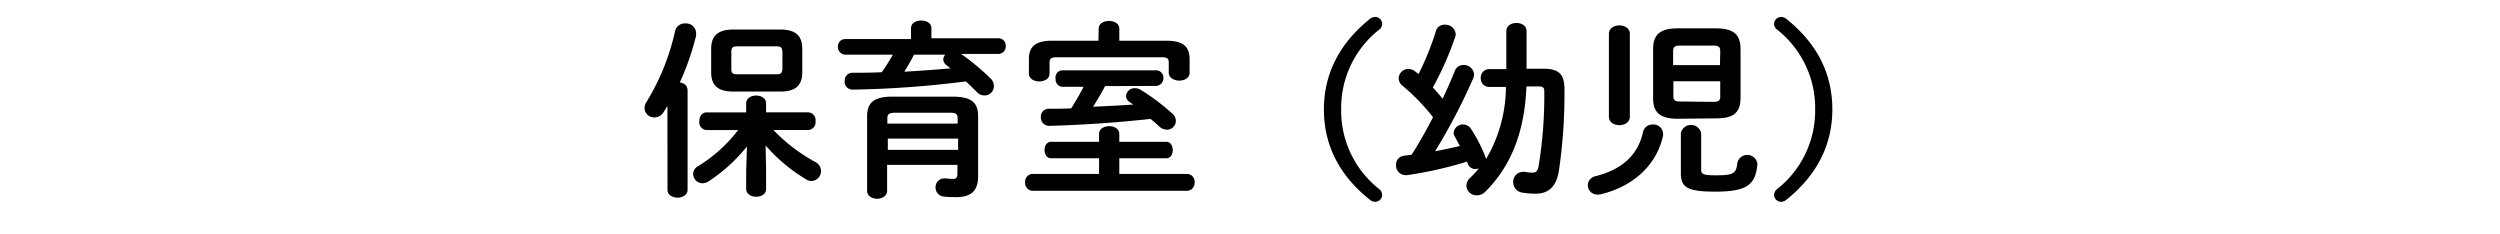 <svg xmlns="http://www.w3.org/2000/svg" width="320" height="30" viewBox="0 0 320 30"><path d="M85.43,13.57l-.5.79a1.36,1.36,0,0,1-1.15.67,1.23,1.23,0,0,1-1.28-1.2,1.42,1.42,0,0,1,.27-.81,29.42,29.42,0,0,0,3.65-9.08A1.26,1.26,0,0,1,87.71,3,1.28,1.28,0,0,1,89.1,4.23a2.23,2.23,0,0,1,0,.34,34.21,34.21,0,0,1-2.09,6,1,1,0,0,1,1,1V24.3c0,.64-.65,1-1.27,1s-1.3-.32-1.3-1Zm12.63,8.35v2.26c0,.69-.63,1-1.27,1s-1.28-.34-1.28-1V21.92l.1-3.17a21.18,21.18,0,0,1-4.92,4.47,1.53,1.53,0,0,1-.77.24,1.22,1.22,0,0,1-1.2-1.2,1.16,1.16,0,0,1,.65-1,18.8,18.8,0,0,0,5.11-4.61H90.42a1,1,0,0,1-.91-1.13c0-.57.31-1.13.91-1.13h5.09V13.23c0-.67.65-1,1.28-1s1.27.34,1.27,1v1.15h5.4a1,1,0,0,1,.93,1.13,1,1,0,0,1-.93,1.13H99a21.86,21.86,0,0,0,5.33,4.08,1.32,1.32,0,0,1,.76,1.18,1.27,1.27,0,0,1-1.22,1.27,1.33,1.33,0,0,1-.7-.22A21.13,21.13,0,0,1,98,18.61Zm-4.2-10.2c-2,0-2.83-.82-2.83-2.47v-3c0-1.66.86-2.47,2.83-2.47h6c2,0,2.83.81,2.83,2.47V9.25c0,1.89-1.1,2.47-2.83,2.47Zm5.52-2.21c.6,0,.77-.17.77-.81V6.75c0-.65-.17-.82-.77-.82h-5c-.6,0-.77.17-.77.65V8.86c0,.56.26.65.77.65Z"/><path d="M116.61,3.63c0-.7.65-1,1.32-1s1.29.33,1.29,1V4.9h8.65a.92.92,0,0,1,.86,1,.94.94,0,0,1-.86,1H123a28.74,28.74,0,0,1,3.79,3.14,1.35,1.35,0,0,1,.43,1,1.2,1.2,0,0,1-1.2,1.18,1.32,1.32,0,0,1-1-.46c-.41-.41-.89-.89-1.39-1.34a129.34,129.34,0,0,1-14.43,1.05,1,1,0,0,1-1.08-1.1,1,1,0,0,1,1-1.06c1.23,0,2.5,0,3.75-.07A23,23,0,0,0,114.28,7h-6.14a1,1,0,0,1-.89-1,.94.94,0,0,1,.89-1h8.47Zm5.3,8.74c2.43,0,3.29.74,3.29,2.54v7.63c0,1.85-.86,2.69-2.78,2.69-.46,0-1.08,0-1.59-.07A1.15,1.15,0,0,1,119.75,24a1.13,1.13,0,0,1,1.11-1.17H121a8.38,8.38,0,0,0,1,.07c.36,0,.55-.14.55-.67V21.1h-9v3.34c0,.62-.64,1-1.27,1s-1.29-.34-1.29-1V14.91c0-1.8.88-2.54,3.28-2.54Zm-7.27,2.06c-.86,0-1.06.17-1.06.77v.62h9V15.2c0-.6-.19-.77-1-.77Zm8,3.31h-9v1.44h9ZM117,7c-.39.74-.8,1.46-1.25,2.18,2-.12,4-.26,5.93-.43l-.51-.39a1,1,0,0,1-.43-.74A.9.9,0,0,1,121,7Z"/><path d="M140.68,20.26h-6.14c-.56,0-.84-.52-.84-1.05s.28-1.06.84-1.06h6.14v-1c0-.67.65-1,1.3-1s1.29.34,1.29,1v1h6c.58,0,.84.53.84,1.06s-.26,1.05-.84,1.05h-6v2H152a1,1,0,0,1,.91,1.08,1,1,0,0,1-.91,1.08H132.11a1,1,0,0,1-.89-1.08,1,1,0,0,1,.89-1.08h8.57Zm-.05-16.58c0-.67.67-1,1.32-1s1.32.32,1.32,1V5.21h6c2.21,0,3,.77,3,2.38V9.32c0,.67-.68,1-1.32,1s-1.35-.36-1.35-1V8c0-.48-.19-.67-.81-.67H135.18c-.62,0-.84.19-.84.67V9.42c0,.67-.64,1-1.32,1s-1.32-.36-1.32-1V7.59c0-1.61.8-2.38,3-2.38h5.9Zm.82,7.34c-.48.92-1,1.8-1.54,2.64,1.71-.07,3.41-.16,5.14-.28l-.51-.36a.88.88,0,0,1-.4-.73,1.07,1.07,0,0,1,1.1-1,1.36,1.36,0,0,1,.77.21,27.12,27.12,0,0,1,4,3,1.25,1.25,0,0,1,.5,1,1.14,1.14,0,0,1-1.15,1.1,1.48,1.48,0,0,1-.94-.38c-.36-.34-.76-.68-1.15-1-4.53.5-8.83.77-12.94.89a1.06,1.06,0,0,1-1.1-1.11,1,1,0,0,1,1-1.08c.94,0,1.9,0,2.88-.05.58-.91,1.11-1.82,1.59-2.76H136a.92.92,0,0,1-.88-1A.91.91,0,0,1,136,9h12a.94.94,0,0,1,.92,1,1,1,0,0,1-.92,1Z"/><path d="M175.31,2.45a1.11,1.11,0,0,1,.72-.28.91.91,0,0,1,.89.86.92.92,0,0,1-.36.74A12.77,12.77,0,0,0,171.67,14a12.74,12.74,0,0,0,4.89,10.22,1,1,0,0,1,.36.75.91.91,0,0,1-.89.86,1.07,1.07,0,0,1-.72-.29c-4-3.19-5.85-7.1-5.85-11.54S171.35,5.65,175.31,2.45Z"/><path d="M195.38,11.07c-.22,5.86-2,10.23-5.28,13.49A1.47,1.47,0,0,1,189,25a1.28,1.28,0,0,1-1.3-1.22,1.41,1.41,0,0,1,.46-1,13.06,13.06,0,0,0,1.13-1.22,1.29,1.29,0,0,1-.43.07,1,1,0,0,1-1-.72l-.08-.22a50.78,50.78,0,0,1-7.68,1.73.51.51,0,0,1-.21,0,1.24,1.24,0,0,1-1.2-1.3,1.14,1.14,0,0,1,1-1.18l1-.14c1-1.56,1.9-3.17,2.74-4.8A27.42,27.42,0,0,0,179.56,11a1.21,1.21,0,0,1-.53-1,1.25,1.25,0,0,1,1.25-1.18,1.46,1.46,0,0,1,.82.29c.14.12.31.24.48.36A36.08,36.08,0,0,0,183.79,4a1.13,1.13,0,0,1,1.15-.84,1.33,1.33,0,0,1,1.39,1.2,1.4,1.4,0,0,1-.07.38,39.57,39.57,0,0,1-2.86,6.46c.43.46.86.94,1.25,1.44.6-1.25,1.13-2.47,1.56-3.55a1.16,1.16,0,0,1,1.1-.77,1.31,1.31,0,0,1,1.37,1.2,1.55,1.55,0,0,1-.12.53,76,76,0,0,1-4.87,9.31c1.05-.19,2.11-.43,3.17-.67-.22-.43-.44-.84-.65-1.22a1,1,0,0,1-.15-.48,1.2,1.2,0,0,1,1.25-1.06,1.24,1.24,0,0,1,1,.6,18.81,18.81,0,0,1,1.8,3.5,1.46,1.46,0,0,1,.1.34,18.35,18.35,0,0,0,2.55-9.24l-2.17,0A1.07,1.07,0,0,1,189.54,10a1.07,1.07,0,0,1,1.06-1.15l2.21,0V4c0-.72.65-1.06,1.3-1.06s1.29.34,1.29,1.06v4.8l2.07,0h.16c2,0,2.62.82,2.62,2.59a67.67,67.67,0,0,1-.7,10.4c-.36,2.25-1.44,3-3,3a9.86,9.86,0,0,1-1.71-.14,1.34,1.34,0,0,1-1.15-1.32A1.26,1.26,0,0,1,194.9,22a1.23,1.23,0,0,1,.26,0,6.26,6.26,0,0,0,1,.1c.43,0,.67-.19.79-.89a55.38,55.38,0,0,0,.72-9.5c0-.51-.17-.65-.77-.65Z"/><path d="M211.55,15.94a1.21,1.21,0,0,1,1.32,1.16,1.28,1.28,0,0,1,0,.26c-.82,3.77-3.82,6.55-8.11,7.54a2.23,2.23,0,0,1-.34,0,1.19,1.19,0,0,1-1.18-1.2,1.21,1.21,0,0,1,1-1.15c3.53-.89,5.45-2.83,6.07-5.66A1.21,1.21,0,0,1,211.55,15.94Zm-2.93-1c0,.72-.67,1.08-1.34,1.08s-1.34-.36-1.34-1.08V4.33c0-.72.67-1.08,1.34-1.08s1.34.36,1.34,1.08Zm6.13.26c-2.17,0-3.15-.72-3.15-2.61V6.25c0-1.9,1-2.62,3.15-2.62h4.89c2.16,0,3.15.72,3.15,2.62v6.29c0,2.13-1.23,2.61-3.15,2.61Zm5.44-8.66c0-.51-.19-.7-.84-.7H215c-.65,0-.84.19-.84.7v1.8h6Zm-.84,6.5c.65,0,.84-.19.84-.7V10.4h-6v1.89c0,.61.31.7.84.7Zm-4.2,4a1.33,1.33,0,0,1,2.6,0v4.71c0,.52.26.69,1.82.69,2.26,0,2.66-.19,2.81-1.56a1.3,1.3,0,0,1,2.57.12V21c-.24,2.74-1.44,3.53-5.45,3.53-3.65,0-4.35-.62-4.35-2.4Z"/><path d="M228.69,25.54a1.07,1.07,0,0,1-.72.29.91.91,0,0,1-.89-.86,1,1,0,0,1,.36-.75A12.72,12.72,0,0,0,232.34,14a12.75,12.75,0,0,0-4.9-10.23.92.92,0,0,1-.36-.74.91.91,0,0,1,.89-.86,1.11,1.11,0,0,1,.72.28c4,3.2,5.85,7.11,5.85,11.55S232.65,22.35,228.69,25.54Z"/></svg>